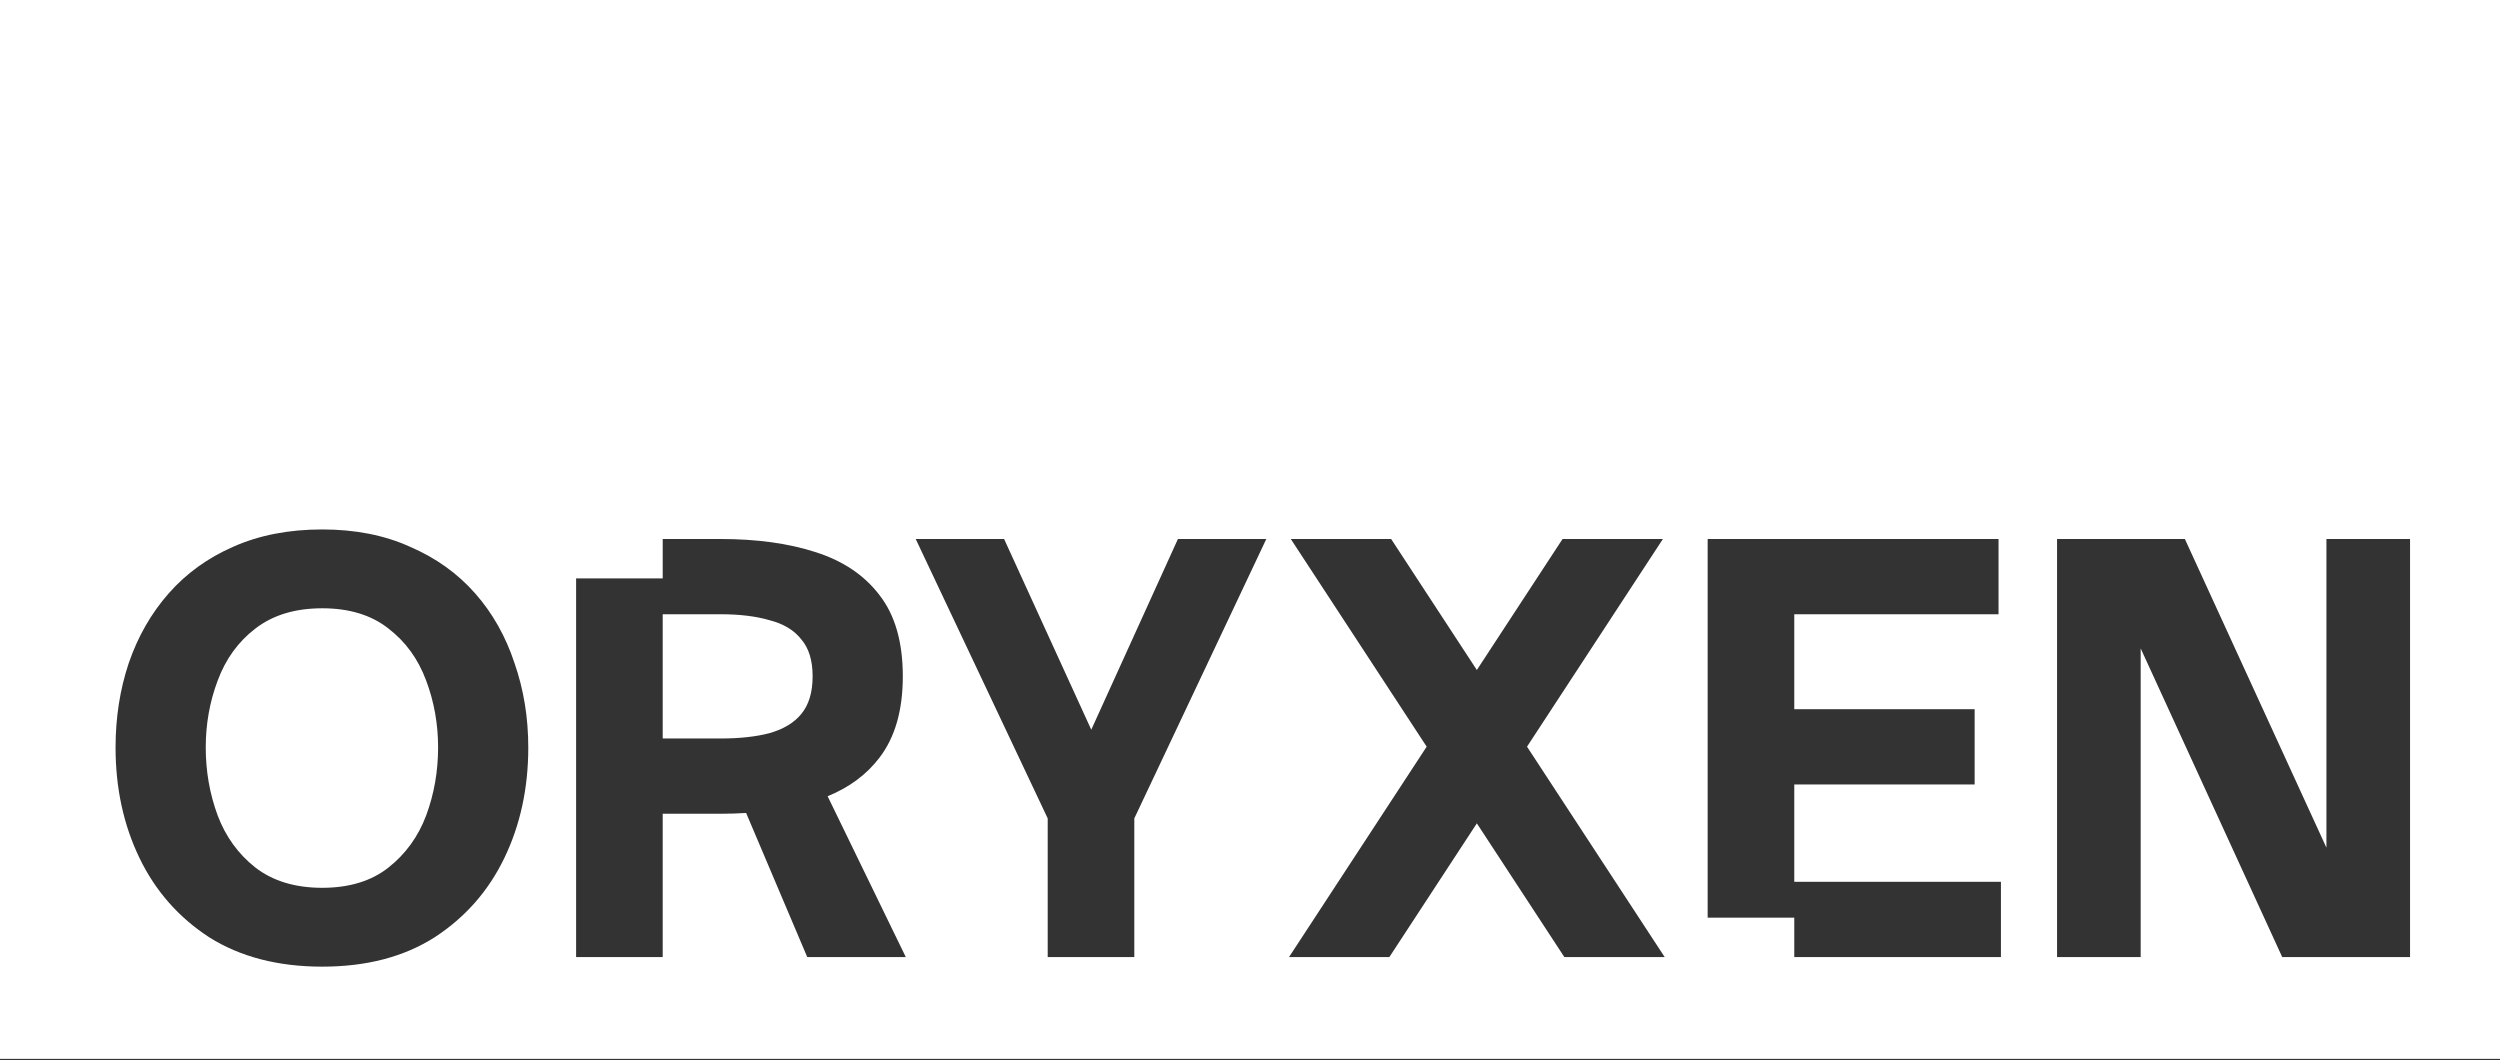 <?xml version="1.0" encoding="utf-8"?>
<svg xmlns="http://www.w3.org/2000/svg" fill="none" height="100%" overflow="visible" preserveAspectRatio="none" style="display: block;" viewBox="0 0 375 159" width="100%">
<rect x="0" y="0" width="375" height="159" fill="#333333" stroke="none"/>
<path d="M375 158.832H0V0H375V158.832ZM48.333 79.416C43.316 79.416 38.866 80.282 34.983 82.014C31.161 83.686 27.936 86.016 25.308 89.002C22.68 91.988 20.678 95.483 19.305 99.484C17.991 103.426 17.334 107.638 17.334 112.117C17.334 118.209 18.529 123.734 20.918 128.691C23.307 133.649 26.802 137.62 31.4 140.606C36.059 143.533 41.703 144.997 48.333 144.997C54.963 144.997 60.577 143.533 65.176 140.606C69.775 137.62 73.269 133.649 75.658 128.691C78.047 123.734 79.242 118.209 79.242 112.117C79.242 107.638 78.555 103.426 77.182 99.484C75.868 95.483 73.897 91.988 71.269 89.002C68.641 86.016 65.385 83.686 61.503 82.014C57.681 80.282 53.29 79.416 48.333 79.416ZM99.406 80.85V86.763H86.416V143.563H99.406V122.062H108.097C109.41 122.062 110.684 122.022 111.918 121.945L121.088 143.563H135.87L124.143 119.436C127.404 118.106 130.001 116.176 131.928 113.641C134.257 110.595 135.422 106.533 135.422 101.456C135.422 96.32 134.257 92.258 131.928 89.272C129.658 86.285 126.463 84.134 122.342 82.82C118.28 81.506 113.532 80.85 108.097 80.85H99.406ZM137.356 80.85L157.156 122.759V143.563H170.146V122.759L189.946 80.85H176.688L163.69 109.456L150.616 80.85H137.356ZM193.62 80.85L214.002 112L193.352 143.563H208.402L221.527 123.502L234.653 143.563H249.704L229.053 112.001L249.436 80.85H234.384L221.527 100.499L208.671 80.85H193.62ZM256.149 80.85V137.65H269.141V143.563H300.14V132.275H269.141V117.672H296.197V106.383H269.141V92.138H299.781V80.85H256.149ZM308.558 80.85V143.563H321.101V97.26L342.334 143.563H361.507V80.85H348.964V127.152L327.73 80.85H308.558ZM48.333 91.242C52.394 91.242 55.709 92.257 58.277 94.288C60.845 96.259 62.727 98.857 63.922 102.082C65.116 105.248 65.714 108.593 65.714 112.117C65.714 115.701 65.116 119.105 63.922 122.33C62.727 125.496 60.846 128.094 58.277 130.125C55.709 132.156 52.394 133.171 48.333 133.171C44.272 133.171 40.927 132.155 38.299 130.125C35.731 128.094 33.849 125.496 32.654 122.33C31.46 119.105 30.862 115.701 30.862 112.117C30.862 108.593 31.46 105.248 32.654 102.082C33.849 98.857 35.731 96.259 38.299 94.288C40.927 92.257 44.272 91.242 48.333 91.242ZM108.097 92.138C110.963 92.138 113.413 92.437 115.443 93.034C117.534 93.572 119.116 94.528 120.191 95.901C121.326 97.215 121.894 99.067 121.894 101.456C121.893 103.845 121.326 105.726 120.191 107.1C119.116 108.414 117.534 109.37 115.443 109.967C113.413 110.504 110.963 110.773 108.097 110.773H99.406V92.138H108.097Z" fill="white" id="Exclude"/>
</svg>